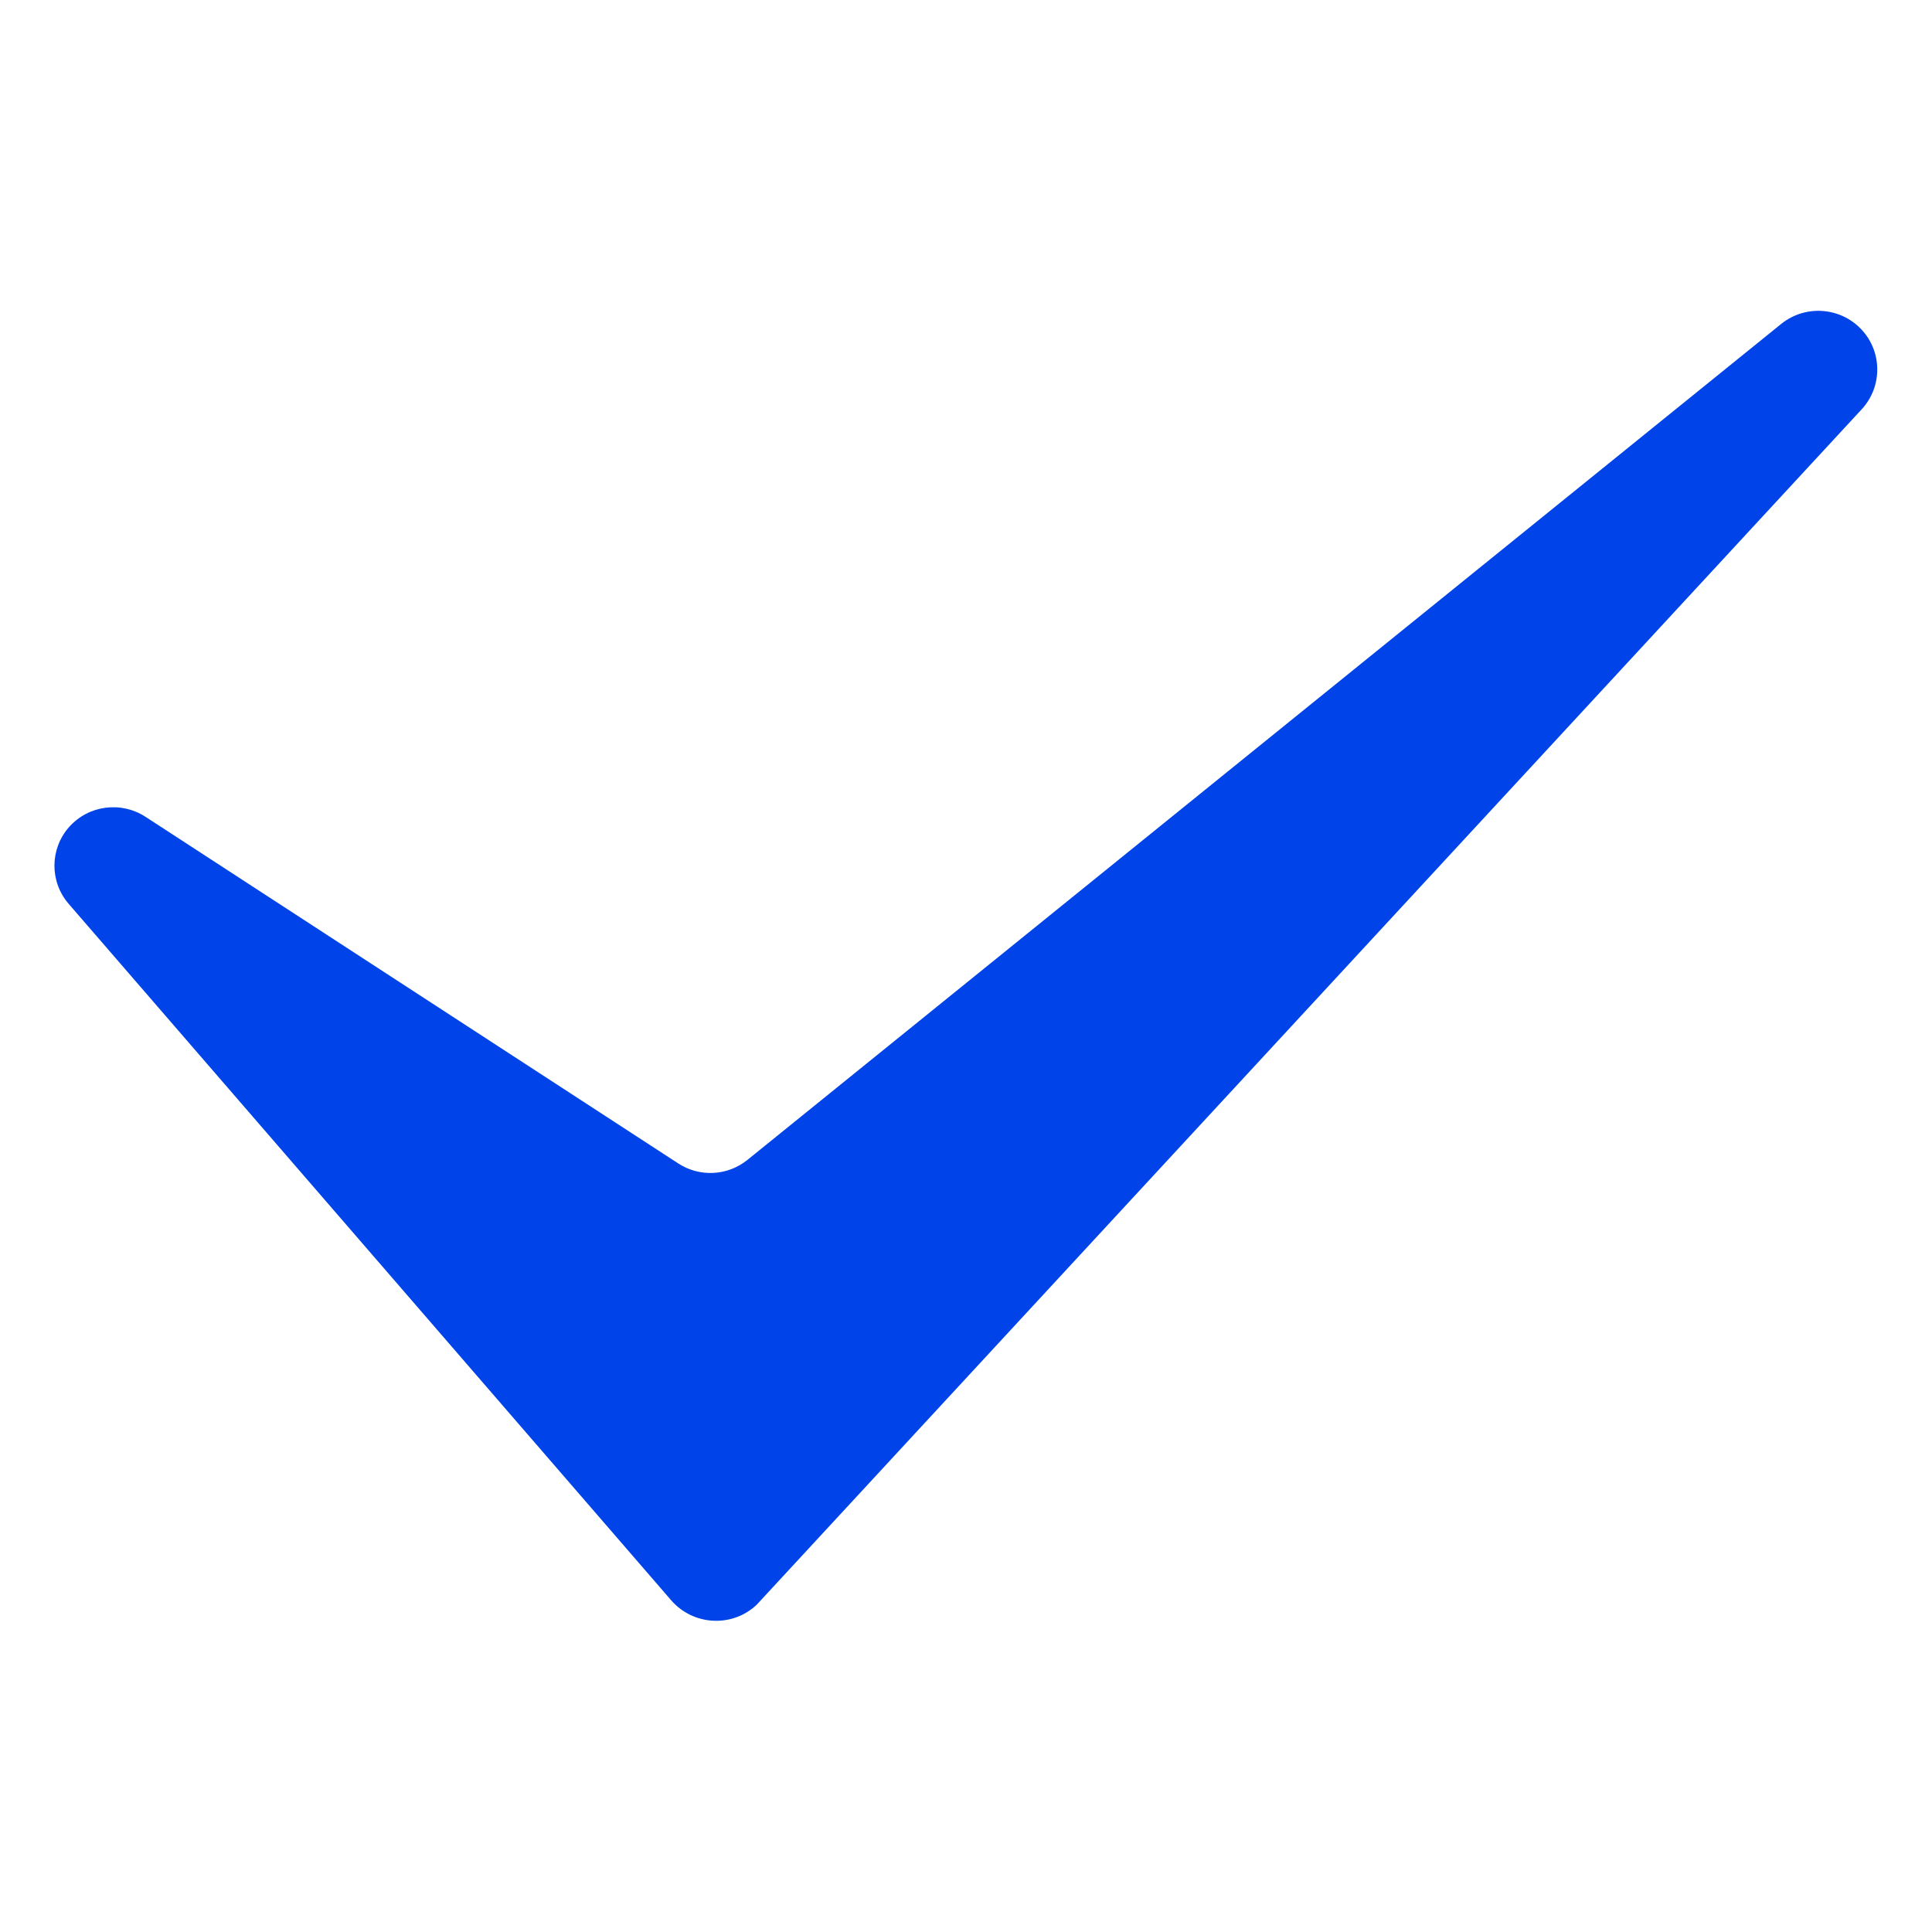 <svg width="24" height="24" viewBox="0 0 24 24" fill="none" xmlns="http://www.w3.org/2000/svg">
<g id="Frame">
<path id="Vector" d="M0.854 11.229L8.339 19.881C8.605 20.186 9.069 20.22 9.374 19.958C9.394 19.941 9.415 19.921 9.431 19.901L23.127 5.084C23.385 4.805 23.385 4.371 23.123 4.092C22.861 3.814 22.428 3.783 22.129 4.022L9.287 14.407C9.038 14.609 8.689 14.626 8.423 14.451L1.808 10.147C1.502 9.949 1.099 10.002 0.857 10.275C0.618 10.547 0.615 10.953 0.854 11.229Z" fill="#0044E9"/>
</g>
</svg>
